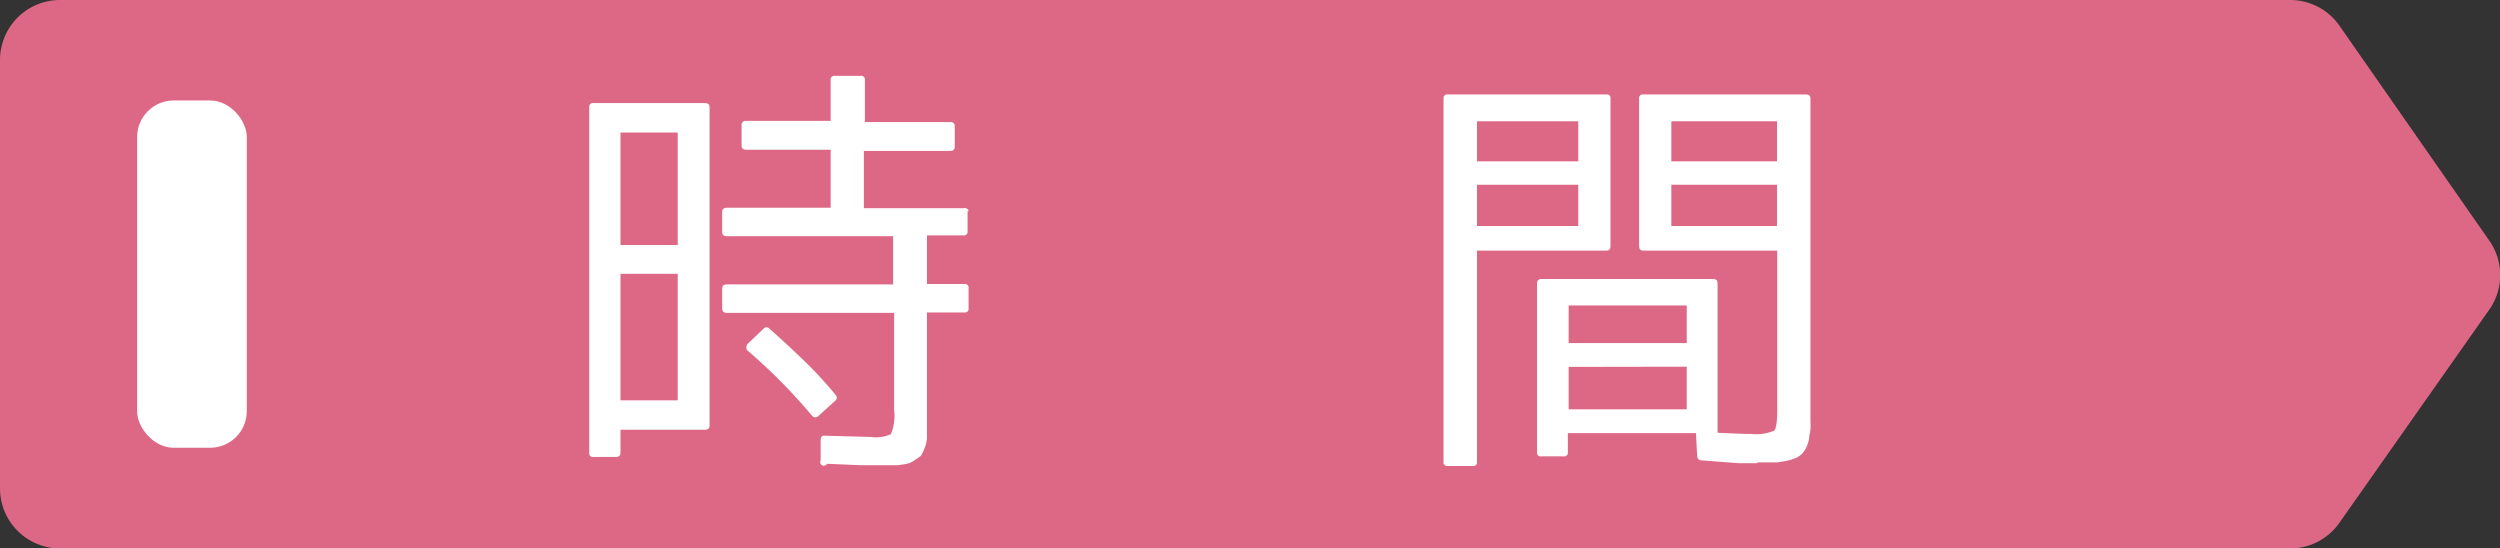 <svg xmlns="http://www.w3.org/2000/svg" viewBox="0 0 124.9 27.4"><rect x="0" y="0" width="124.9" height="27.4" fill="#333333" stroke="none"/><defs><style>.cls-1{fill:#dd6885;}.cls-2{fill:#fff;}</style></defs><title>suport_time</title><g id="レイヤー_2" data-name="レイヤー 2"><g id="レイヤー_1-2" data-name="レイヤー 1"><path class="cls-1" d="M114.4,27.4H3a3,3,0,0,1-3-3V3A3,3,0,0,1,3,0H114.4a3,3,0,0,1,2.49,1.3L124.35,12a3,3,0,0,1,0,3.49L116.89,26.1A3,3,0,0,1,114.4,27.4Z"/><rect class="cls-2" x="6.85" y="5.02" width="5.48" height="17.35" rx="1.83" ry="1.83"/><path class="cls-2" d="M35.22,21.47H31v1.15c0,.14-.08.21-.23.21H29.65a.18.18,0,0,1-.21-.21V5.36a.18.18,0,0,1,.21-.21h5.57c.15,0,.23.07.23.21v15.9C35.45,21.4,35.37,21.47,35.22,21.47ZM31,6.62v5.62h2.86V6.62Zm2.86,7.06H31V20h2.86Zm14.48-3.13v1a.18.18,0,0,1-.21.21H46.31v2.43h1.87a.18.18,0,0,1,.21.21v1a.18.18,0,0,1-.21.21H46.31V20.4q0,.41,0,.69c0,.18,0,.33,0,.42l0,.4a1.79,1.79,0,0,1-.08.38l-.11.28a1.08,1.08,0,0,1-.13.22,0,0,0,0,1,0,0l-.16.11-.27.18a1.26,1.26,0,0,1-.35.11l-.35.05-.35,0h-.64l-.93,0-1.62-.07A.16.16,0,0,1,41,23l0-1q0-.27.23-.23l2.28.06a1.79,1.79,0,0,0,1-.14,2.38,2.38,0,0,0,.16-1.21V15.63H36.31c-.15,0-.23-.07-.23-.21v-1q0-.21.23-.21h8.31V11.8H36.31q-.23,0-.23-.21v-1q0-.21.23-.21H41.5V7.48H37.28c-.15,0-.23-.07-.23-.21v-1a.2.2,0,0,1,.23-.23H41.5V4a.18.18,0,0,1,.21-.21H43a.18.18,0,0,1,.21.21v2.1h4.26a.2.2,0,0,1,.23.23v1c0,.14-.08.21-.23.21H43.16v2.86h5A.18.18,0,0,1,48.39,10.55Zm-11,6.64.82-.78a.18.18,0,0,1,.27,0q.88.78,1.72,1.59t1.59,1.72a.19.19,0,0,1,0,.29l-.84.76a.21.21,0,0,1-.33,0q-.72-.86-1.52-1.67t-1.67-1.56a.16.16,0,0,1-.09-.15A.35.35,0,0,1,37.34,17.19Z"/><path class="cls-2" d="M72.33,23.28a.18.18,0,0,1-.21-.21V4.93a.18.18,0,0,1,.21-.21h7.92a.18.18,0,0,1,.21.21v7.36q0,.23-.21.23H73.79V23.07a.18.18,0,0,1-.21.21ZM73.79,8.06h5.06v-2H73.79Zm0,1.17v2.06h5.06V9.23Zm14,13.91-.94,0L85,23a.21.21,0,0,1-.21-.21l-.06-1.15h-6.4v.95a.18.18,0,0,1-.21.21H77a.18.18,0,0,1-.21-.21V14.17q0-.23.21-.23H85.6c.14,0,.21.08.21.23v7.45q1.23.06,1.69.06a2.35,2.35,0,0,0,1.13-.16q.16-.12.16-1.07V12.52H82.1q-.21,0-.21-.23V4.93a.18.18,0,0,1,.21-.21h8.12q.23,0,.23.21V21.06a2.64,2.64,0,0,1,0,.39,3.21,3.21,0,0,1-.06.34q0,.17-.08.4a1.38,1.38,0,0,1-.29.49l-.15.12a1.08,1.08,0,0,1-.32.14,1.44,1.44,0,0,1-.33.09l-.41.07h-1Zm-9.42-6h5.9V15.26h-5.9Zm0,1.19v2.12h5.9V18.32ZM88.78,8.06v-2H83.5v2Zm0,3.23V9.23H83.5v2.06Z"/></g></g></svg>